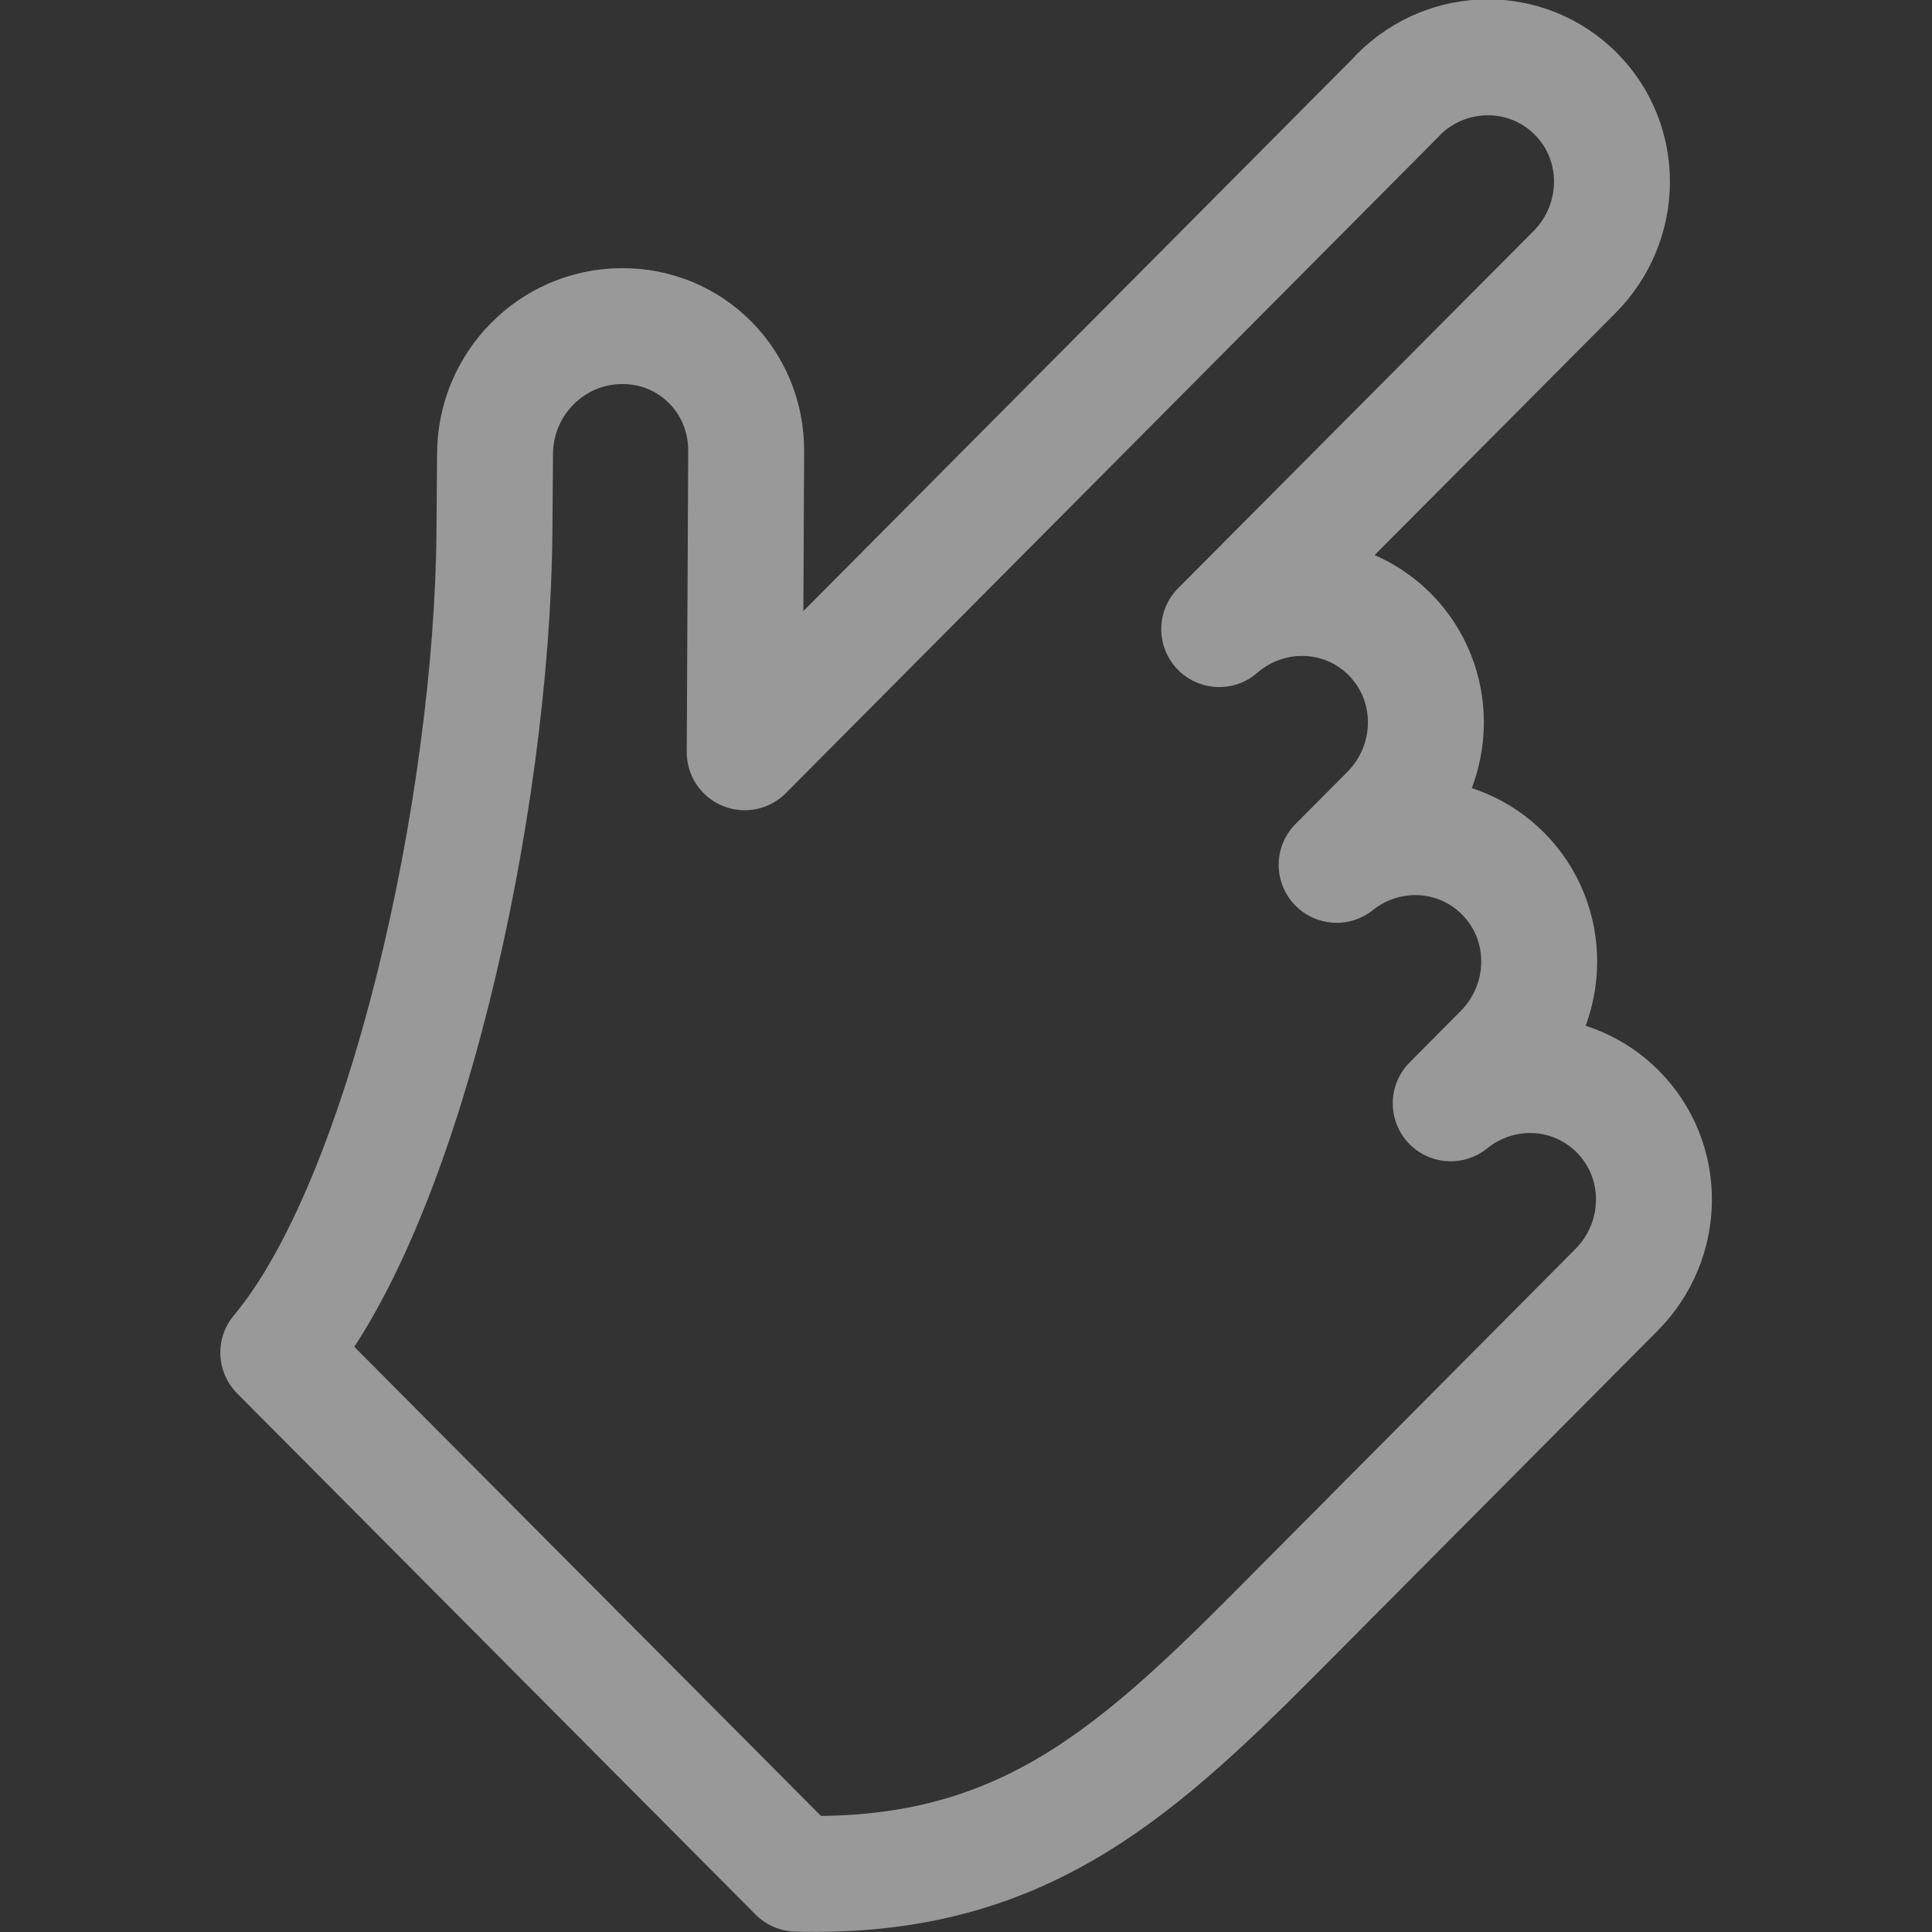 <?xml version="1.0" encoding="utf-8"?>
<!-- Generator: Adobe Illustrator 17.1.0, SVG Export Plug-In . SVG Version: 6.00 Build 0)  -->
<!DOCTYPE svg PUBLIC "-//W3C//DTD SVG 1.1//EN" "http://www.w3.org/Graphics/SVG/1.1/DTD/svg11.dtd">
<svg version="1.1"
	 id="svg2" xmlns:svg="http://www.w3.org/2000/svg" xmlns:dc="http://purl.org/dc/elements/1.1/" xmlns:cc="http://creativecommons.org/ns#" xmlns:rdf="http://www.w3.org/1999/02/22-rdf-syntax-ns#"
	 xmlns="http://www.w3.org/2000/svg" xmlns:xlink="http://www.w3.org/1999/xlink" x="0px" y="0px"
	 viewBox="-556.773 1633.547 50 50" enable-background="new -556.773 1633.547 50 50" xml:space="preserve">
<rect x="-556.773" y="1633.547" width="50" height="50" fill="#333333" stroke="none"/>
<g id="g21604_1_" transform="translate(0,101)">
	<rect id="rect21591_1_" x="-556.773" y="1532.546" fill="#FF00FF" fill-opacity="0" width="50" height="50"/>
	
		<path id="rect18278_1_" opacity="0.5" fill="none" stroke="#FFFFFF" stroke-width="3" stroke-linecap="round" stroke-linejoin="round" enable-background="new    " d="
		M-520.587,1535.007l-16.913,17.009l0.038-7.789c0.009-1.811-1.425-3.256-3.226-3.24c-1.8,0.01-3.259,1.481-3.273,3.289
		l-0.016,2.047c-0.058,7.1-2.313,17.318-5.594,21.229l13.416,13.486c5.65,0.15,8.595-2.412,12.426-6.266l8.789-8.841
		c1.282-1.289,1.297-3.35,0.033-4.62c-1.182-1.182-3.037-1.25-4.322-0.21l1.32-1.329c1.28-1.289,1.297-3.35,0.033-4.619
		c-1.175-1.176-3.019-1.249-4.305-0.224l1.339-1.345c1.283-1.292,1.296-3.353,0.033-4.623c-1.208-1.207-3.124-1.249-4.411-0.133
		l9.193-9.238c1.282-1.289,1.298-3.352,0.033-4.619c-1.266-1.266-3.312-1.254-4.594,0.029L-520.587,1535.007z"/>
</g>
</svg>
